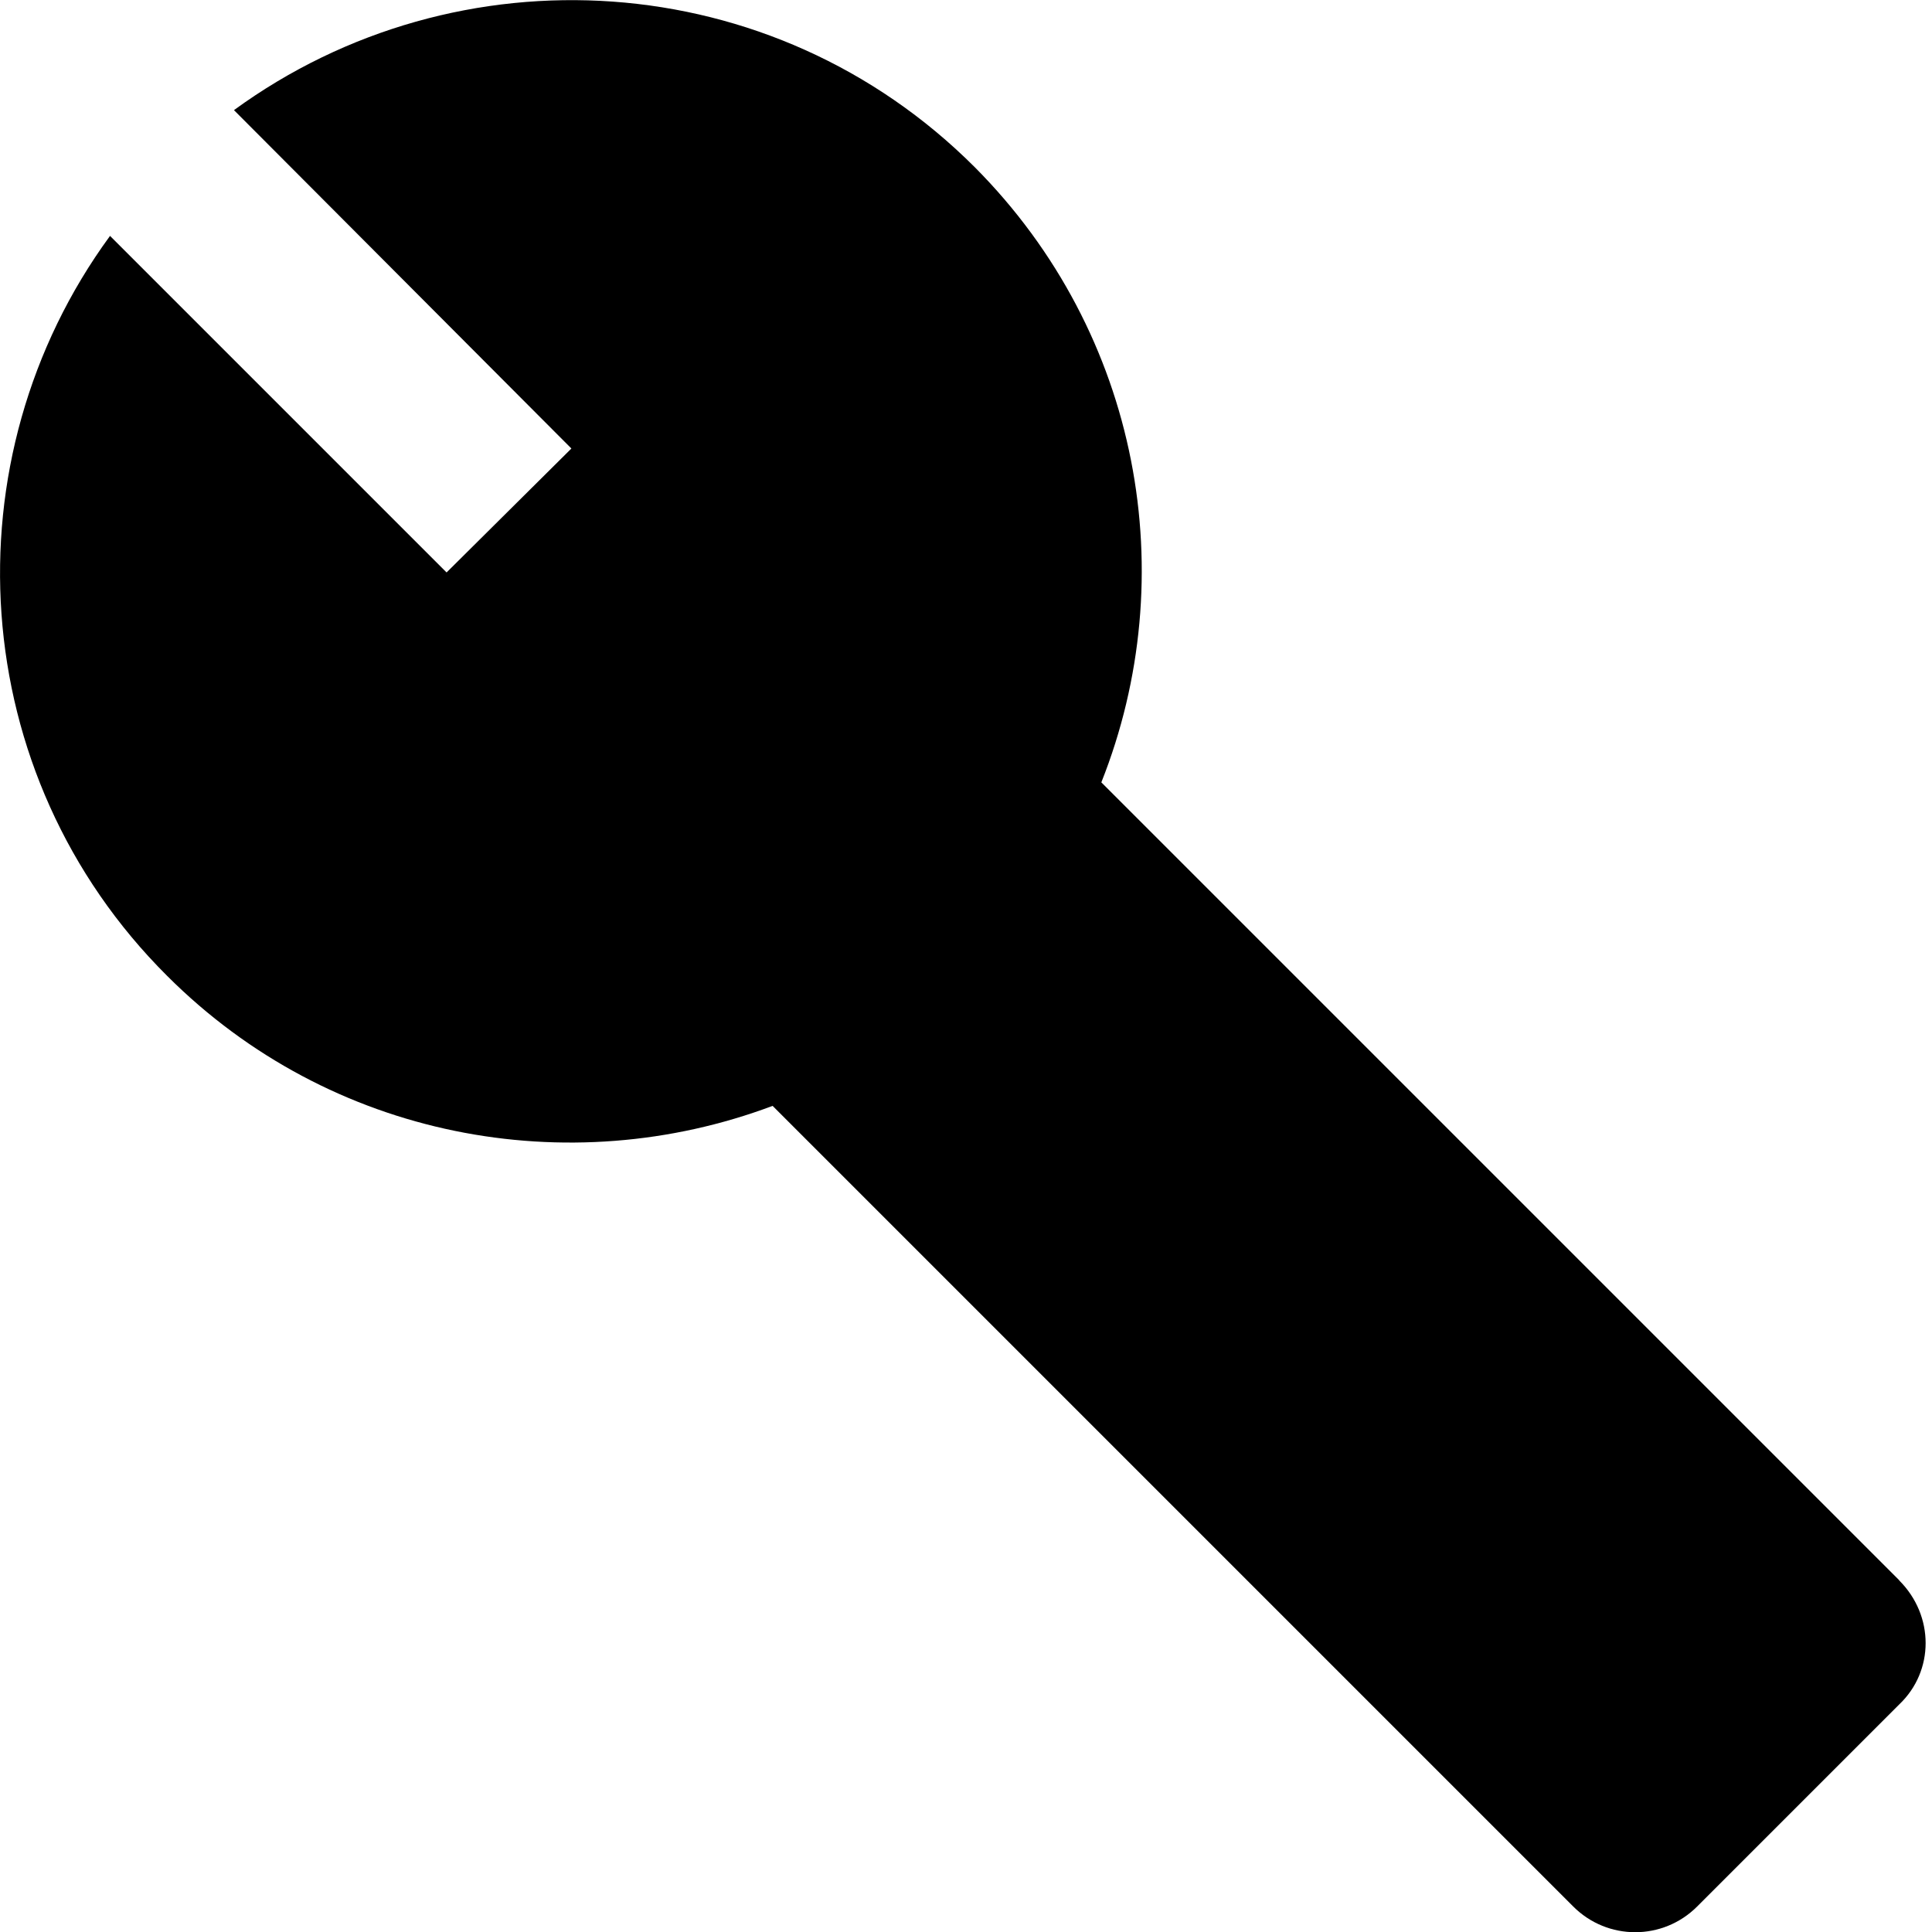 <svg fill="none" viewBox="0 0 20 20" xmlns="http://www.w3.org/2000/svg"><path d="m19.661 16.359-8.26-8.26c.846-2.129.409-4.64-1.31-6.368-2.092-2.092-5.349-2.283-7.669-.591l3.493 3.503-1.292 1.283-3.484-3.484c-1.692 2.311-1.501 5.577.591 7.66 1.692 1.692 4.158 2.138 6.268 1.346l8.288 8.288c.355.355.928.355 1.283 0l2.092-2.092c.364-.346.364-.919 0-1.283z" fill="currentColor" /></svg>